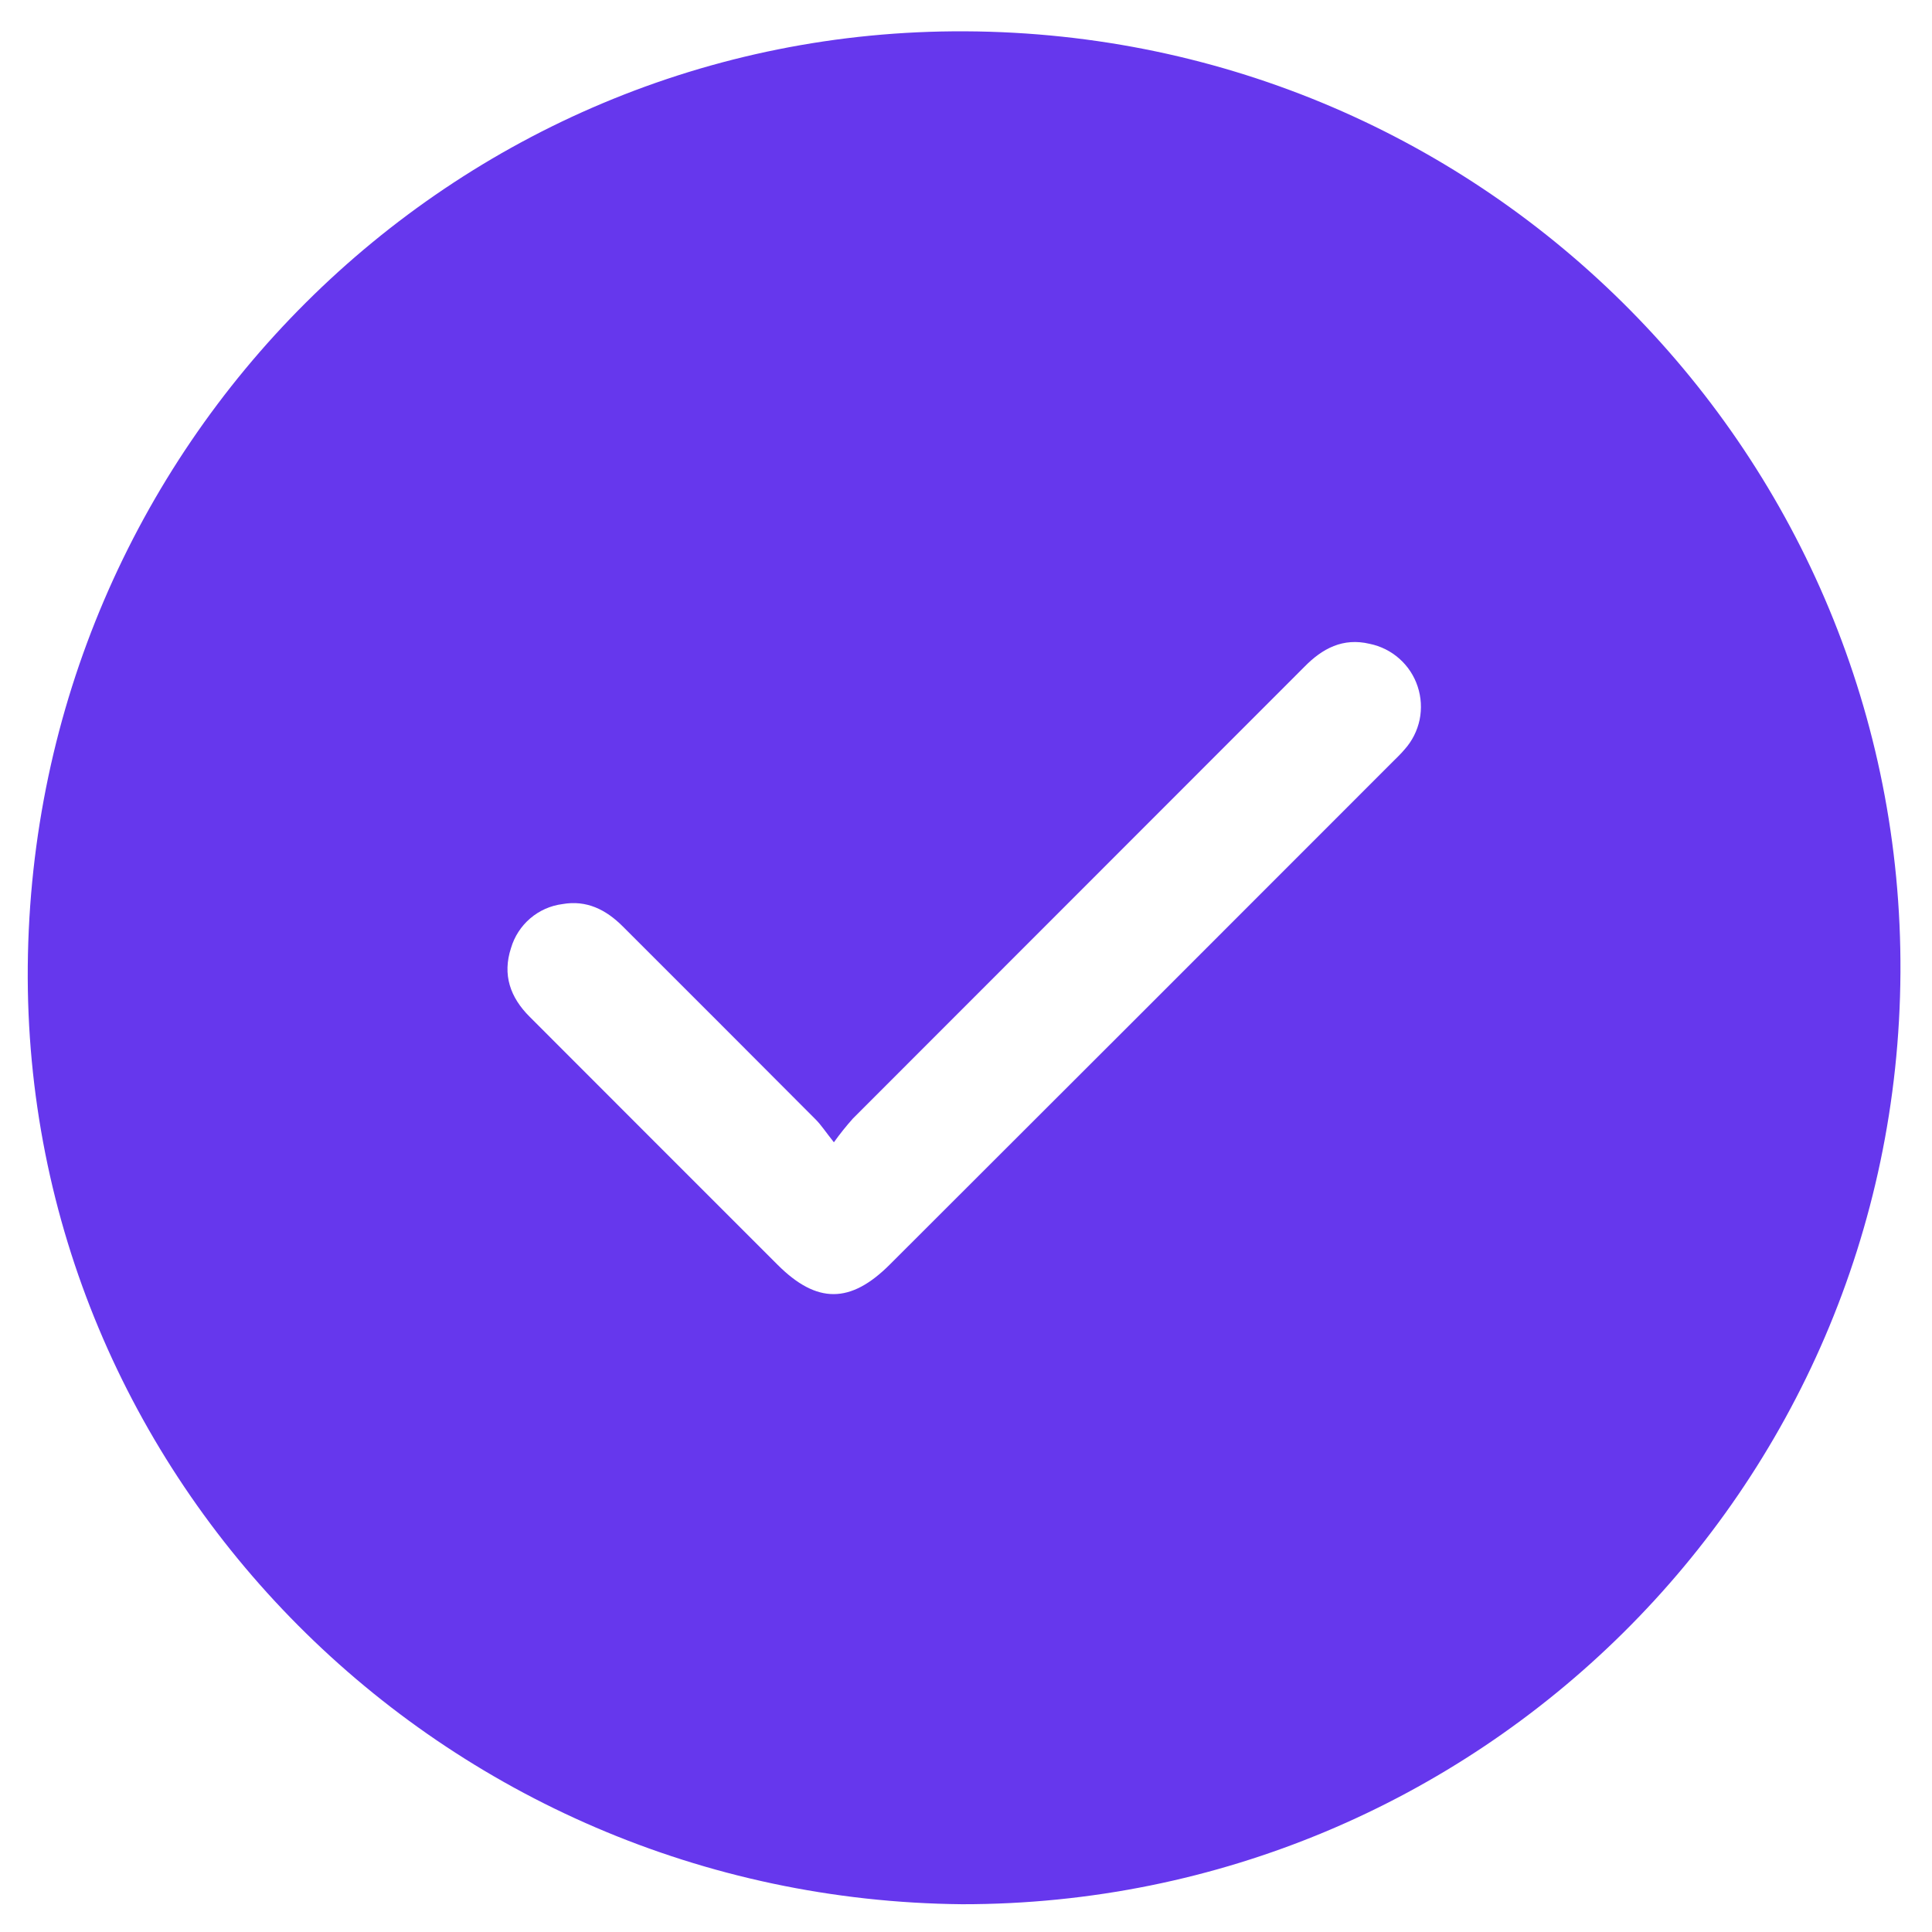 <svg width="24" height="24" viewBox="0 0 24 24" fill="none" xmlns="http://www.w3.org/2000/svg">
<path d="M11.952 23.655C5.493 23.594 0.288 18.369 0.345 12.003C0.403 5.542 5.611 0.358 11.991 0.389C18.491 0.421 23.644 5.695 23.608 12.081C23.573 18.513 18.349 23.659 11.952 23.655ZM10.359 14.19C10.252 14.055 10.201 13.976 10.136 13.91C9.337 13.108 8.537 12.308 7.736 11.508C7.527 11.299 7.286 11.178 6.986 11.231C6.838 11.25 6.699 11.312 6.586 11.409C6.473 11.506 6.39 11.634 6.348 11.777C6.239 12.11 6.339 12.391 6.579 12.63C7.606 13.658 8.633 14.686 9.661 15.713C10.147 16.198 10.565 16.197 11.053 15.709C13.133 13.633 15.212 11.554 17.29 9.474C17.343 9.42 17.4 9.368 17.448 9.31C17.542 9.206 17.606 9.078 17.635 8.941C17.663 8.804 17.655 8.662 17.611 8.529C17.567 8.395 17.489 8.276 17.384 8.183C17.28 8.09 17.152 8.026 17.015 7.998C16.683 7.919 16.427 8.055 16.203 8.284C14.334 10.155 12.464 12.025 10.595 13.895C10.511 13.989 10.432 14.088 10.359 14.19Z" fill="#6637ED"/>
</svg>
